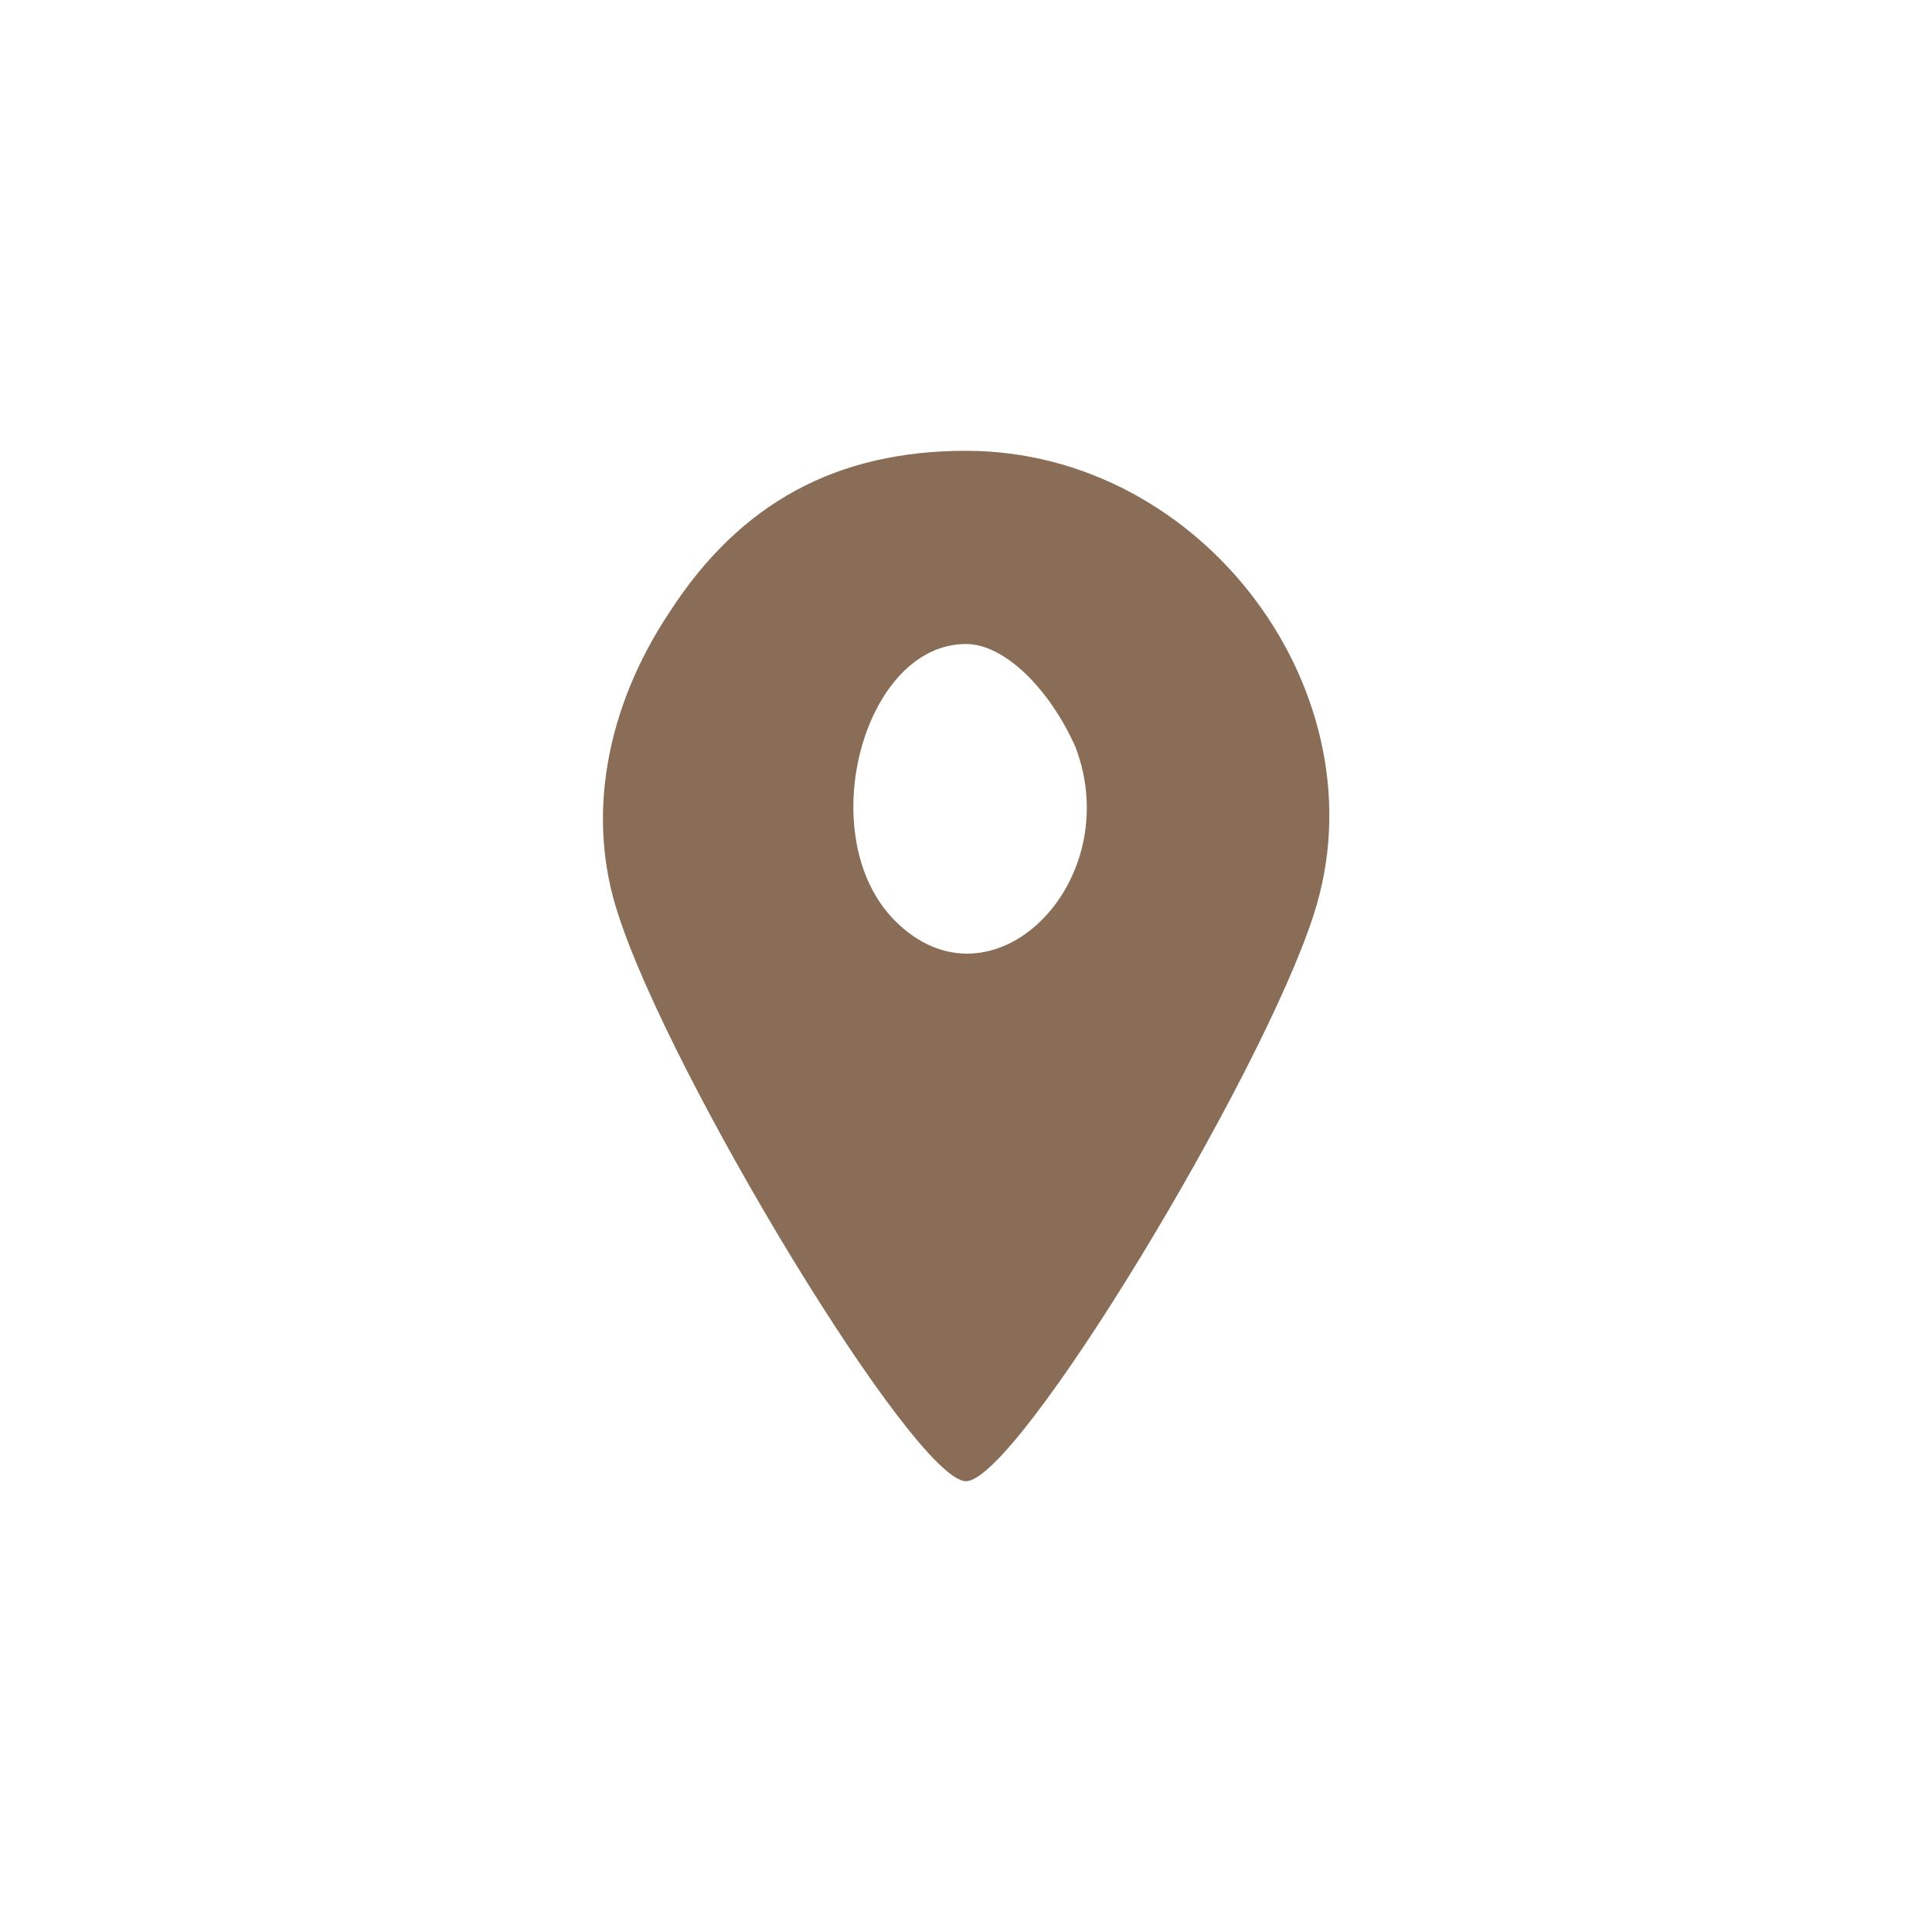 <svg version="1.0" xmlns="http://www.w3.org/2000/svg"
 width="30pt" height="30pt" viewBox="0 0 30 30"
 preserveAspectRatio="xMidYMid meet">

<g transform="translate(0,30) scale(0.1,-0.1)"
fill="#896d57" stroke="none">
<path d="M104 205 c-10 -15 -13 -32 -8 -47 8 -25 46 -88 54 -88 8 0 46 63 54
88 11 34 -17 72 -54 72 -20 0 -35 -8 -46 -25z m63 -21 c8 -21 -13 -42 -28 -27
-13 13 -5 43 11 43 6 0 13 -7 17 -16z"/>
</g>
</svg>
